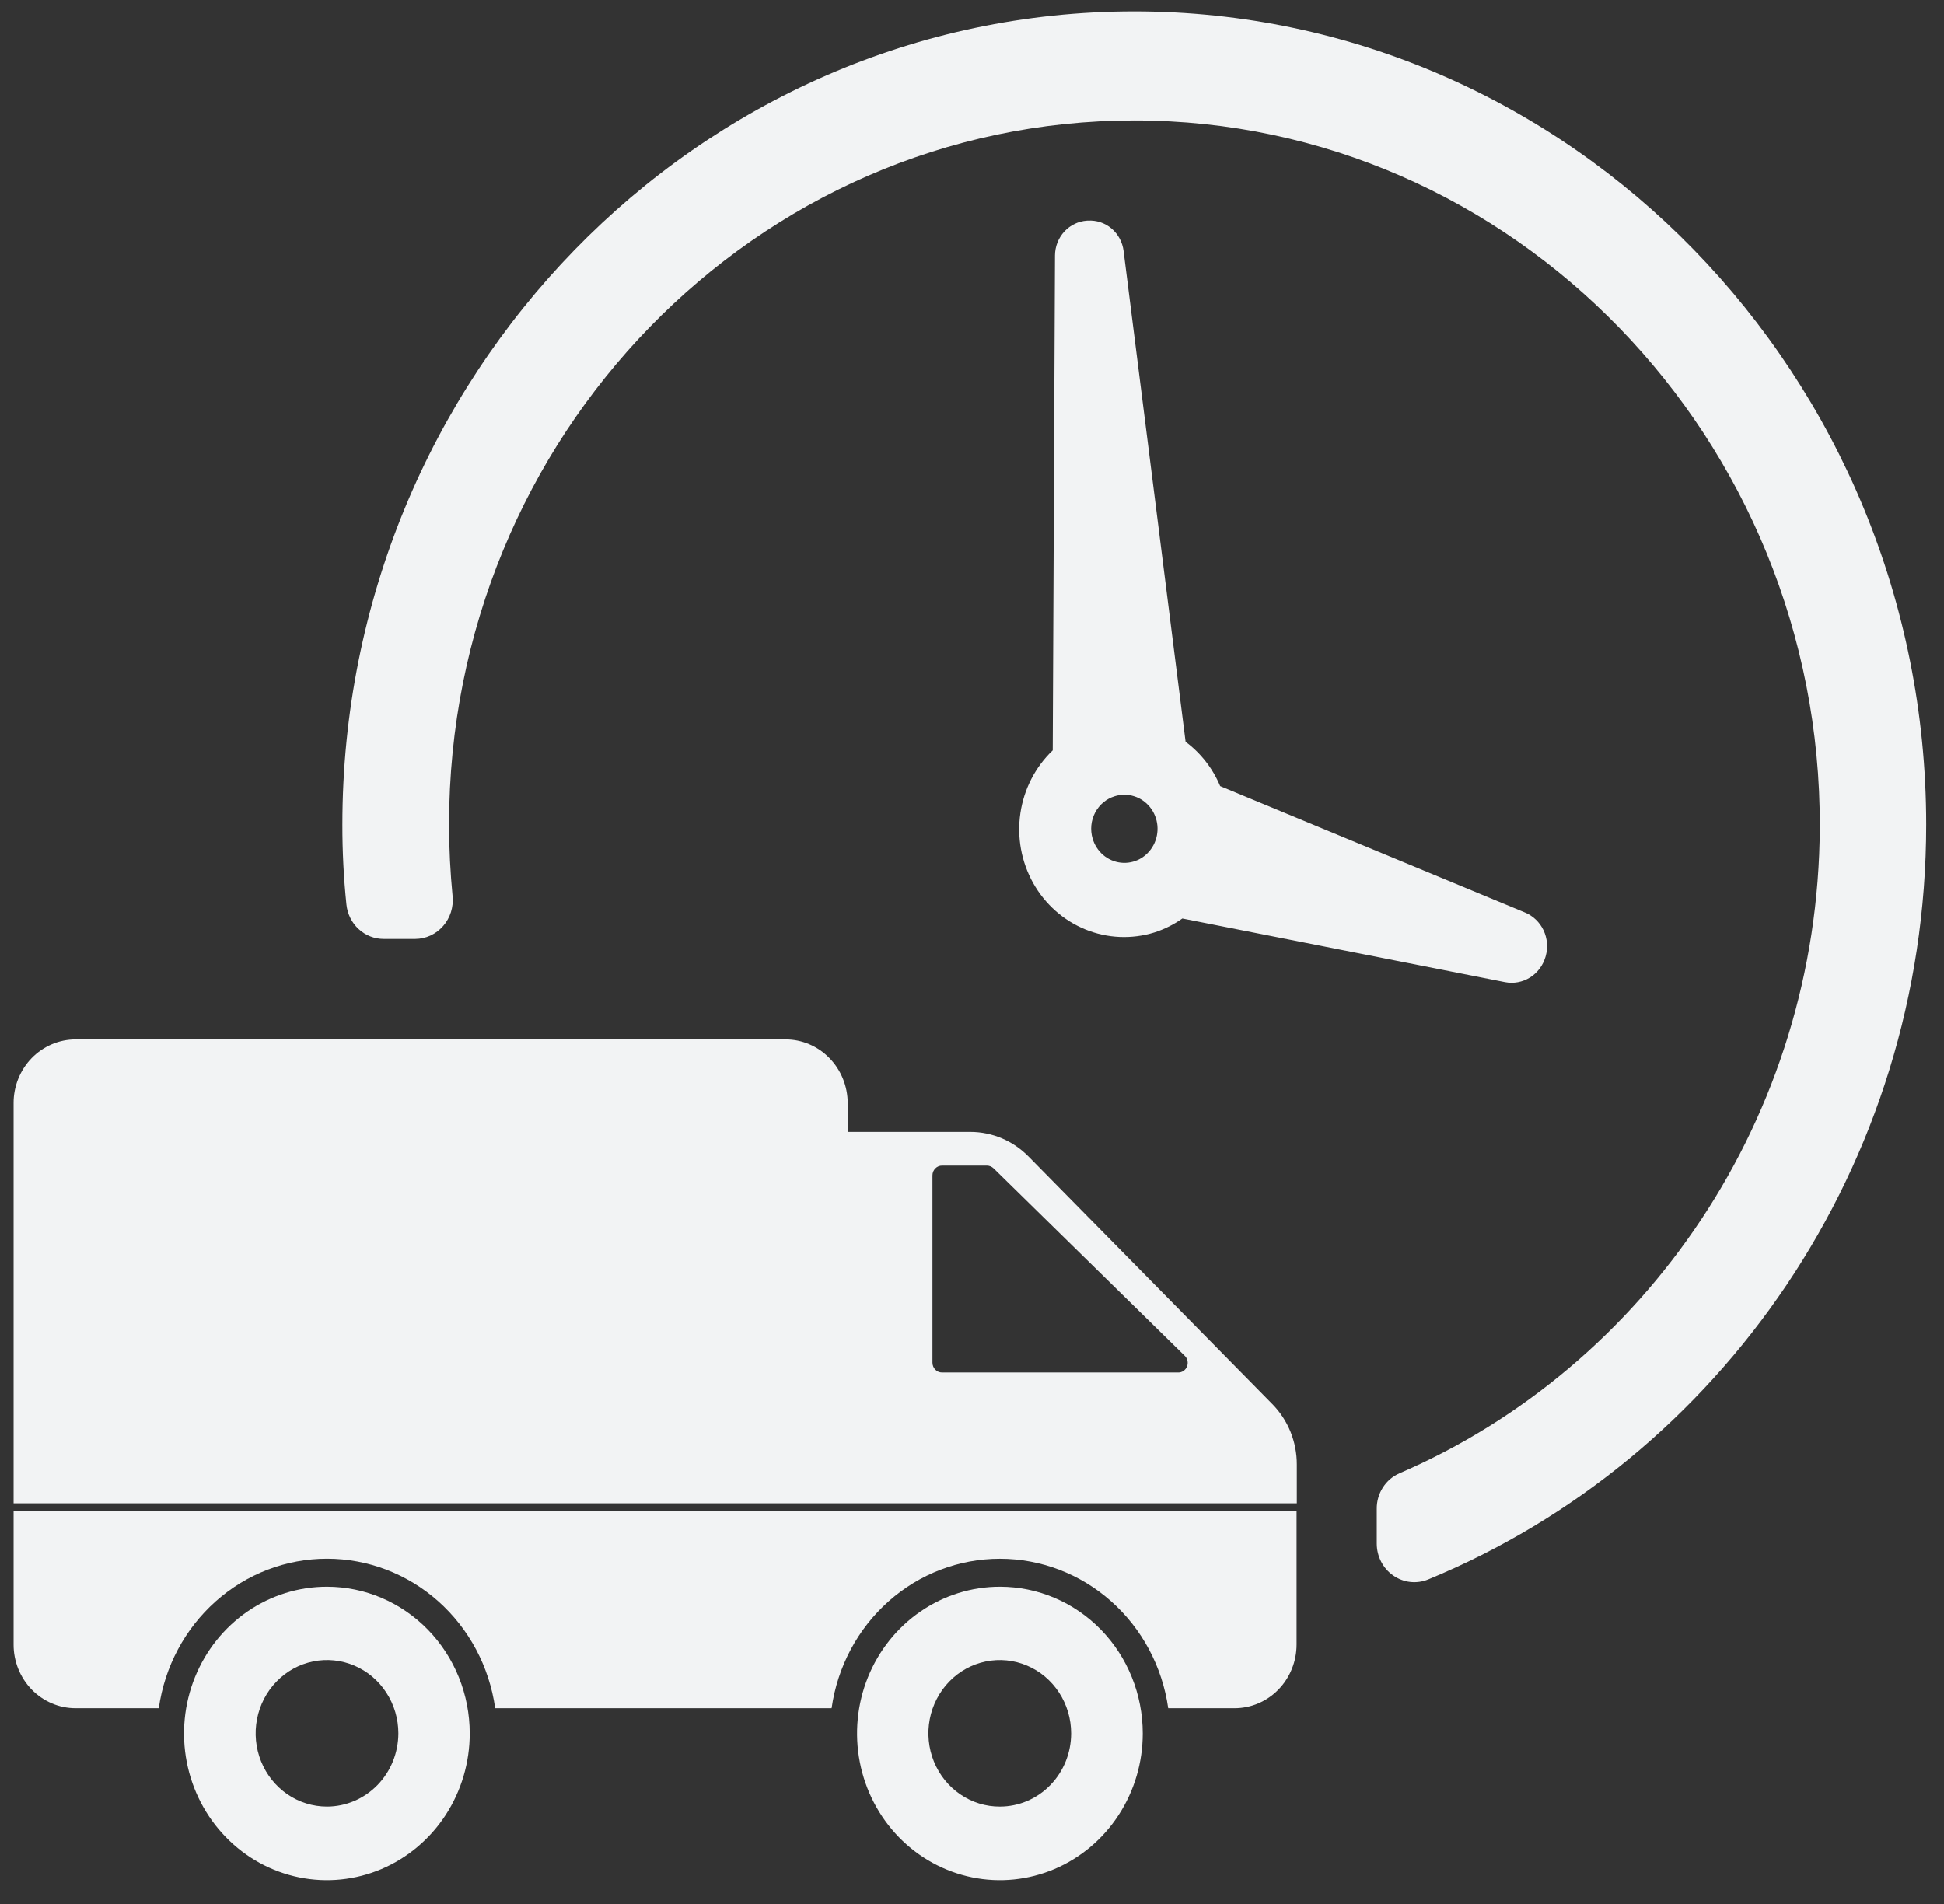<svg width="49" height="48" viewBox="0 0 49 48" fill="none" xmlns="http://www.w3.org/2000/svg">
<rect x="0" y="0" width="49" height="48" fill="#333333" stroke="none"/>
<g clip-path="url(#clip0_542_1234)">
<path d="M29.096 23.507C29.347 23.427 29.585 23.308 29.802 23.155L37.937 24.761C38.153 24.803 38.376 24.761 38.564 24.644C38.751 24.527 38.89 24.343 38.954 24.128L38.96 24.108C39.022 23.89 39.003 23.657 38.907 23.453C38.81 23.249 38.644 23.089 38.439 23.004L30.755 19.818C30.568 19.372 30.267 18.986 29.884 18.701L28.321 6.327C28.293 6.106 28.185 5.903 28.017 5.761C27.849 5.619 27.635 5.548 27.418 5.563H27.399C27.182 5.577 26.978 5.675 26.828 5.837C26.678 6 26.594 6.214 26.592 6.438L26.535 18.917C26.097 19.334 25.81 19.892 25.72 20.498C25.63 21.105 25.743 21.725 26.04 22.258C26.337 22.79 26.801 23.203 27.356 23.43C27.911 23.657 28.524 23.684 29.096 23.507ZM28.098 20.073C28.257 20.023 28.426 20.023 28.584 20.073C28.743 20.122 28.883 20.219 28.988 20.351C29.093 20.483 29.157 20.643 29.173 20.813C29.188 20.982 29.155 21.152 29.076 21.302C28.997 21.452 28.877 21.574 28.731 21.654C28.584 21.733 28.418 21.766 28.254 21.748C28.089 21.73 27.933 21.663 27.806 21.554C27.679 21.445 27.586 21.3 27.539 21.137C27.508 21.029 27.497 20.916 27.508 20.805C27.519 20.693 27.552 20.584 27.604 20.485C27.656 20.387 27.726 20.299 27.811 20.228C27.896 20.157 27.993 20.105 28.098 20.073Z" fill="#F2F3F4"/>
<path d="M8.243 40.002C7.53 40.001 6.834 40.218 6.241 40.624C5.649 41.03 5.187 41.608 4.914 42.284C4.641 42.96 4.569 43.704 4.708 44.422C4.847 45.14 5.19 45.799 5.694 46.316C6.197 46.834 6.839 47.186 7.538 47.329C8.237 47.472 8.961 47.398 9.619 47.118C10.277 46.837 10.839 46.363 11.235 45.754C11.63 45.145 11.841 44.429 11.84 43.698C11.84 42.718 11.46 41.778 10.786 41.085C10.111 40.392 9.197 40.002 8.243 40.002ZM8.243 45.545C7.887 45.545 7.539 45.437 7.243 45.234C6.948 45.031 6.717 44.742 6.581 44.405C6.445 44.067 6.409 43.696 6.479 43.337C6.548 42.979 6.719 42.649 6.971 42.391C7.222 42.132 7.543 41.956 7.892 41.885C8.241 41.814 8.602 41.85 8.931 41.99C9.26 42.13 9.541 42.367 9.738 42.671C9.936 42.975 10.041 43.332 10.041 43.698C10.04 44.187 9.851 44.657 9.514 45.003C9.176 45.349 8.72 45.544 8.243 45.545Z" fill="#F2F3F4"/>
<path d="M28.588 0.287C17.586 0.287 8.63 9.488 8.63 20.791C8.629 21.462 8.663 22.134 8.732 22.802C8.757 23.041 8.866 23.262 9.04 23.422C9.214 23.582 9.439 23.671 9.673 23.67H10.467C10.6 23.669 10.731 23.64 10.852 23.584C10.972 23.528 11.081 23.446 11.169 23.345C11.258 23.244 11.325 23.124 11.366 22.995C11.407 22.865 11.421 22.729 11.408 22.593C11.351 21.999 11.319 21.398 11.319 20.784C11.319 10.996 19.067 3.036 28.594 3.036C38.134 3.036 45.907 11.055 45.869 20.856C45.837 28.176 41.471 34.464 35.274 37.142C35.103 37.216 34.958 37.34 34.856 37.5C34.754 37.659 34.7 37.846 34.702 38.036V38.918C34.702 39.076 34.741 39.232 34.813 39.372C34.886 39.512 34.99 39.632 35.118 39.72C35.246 39.809 35.393 39.865 35.547 39.882C35.7 39.899 35.855 39.877 35.998 39.819C43.346 36.789 48.551 29.404 48.551 20.784C48.545 9.481 39.596 0.287 28.588 0.287Z" fill="#F2F3F4"/>
<path d="M25.206 40.002C24.494 40.001 23.797 40.218 23.205 40.624C22.612 41.03 22.15 41.608 21.877 42.284C21.604 42.96 21.533 43.704 21.672 44.422C21.811 45.14 22.154 45.799 22.657 46.316C23.161 46.834 23.803 47.186 24.502 47.329C25.2 47.472 25.924 47.398 26.582 47.118C27.241 46.837 27.803 46.363 28.198 45.754C28.594 45.145 28.804 44.429 28.804 43.698C28.803 42.718 28.424 41.778 27.75 41.085C27.075 40.392 26.16 40.002 25.206 40.002ZM25.206 45.545C24.85 45.547 24.502 45.44 24.205 45.237C23.909 45.035 23.677 44.747 23.54 44.409C23.403 44.072 23.366 43.7 23.435 43.341C23.504 42.982 23.675 42.652 23.926 42.393C24.177 42.134 24.498 41.957 24.847 41.886C25.196 41.814 25.558 41.85 25.887 41.99C26.216 42.129 26.497 42.366 26.695 42.67C26.893 42.974 26.999 43.332 26.999 43.698C26.999 44.187 26.811 44.656 26.475 45.002C26.139 45.349 25.683 45.544 25.206 45.545Z" fill="#F2F3F4"/>
<path d="M32.687 38.095H0.343V37.899V41.458C0.342 41.669 0.383 41.878 0.461 42.073C0.54 42.268 0.655 42.445 0.8 42.594C0.945 42.743 1.118 42.861 1.308 42.942C1.497 43.023 1.701 43.064 1.906 43.064H4.003C4.151 42.017 4.661 41.061 5.44 40.368C6.218 39.676 7.213 39.296 8.243 39.296C9.272 39.296 10.267 39.676 11.046 40.368C11.824 41.061 12.334 42.017 12.482 43.064H20.961C21.11 42.017 21.62 41.061 22.399 40.369C23.178 39.677 24.174 39.297 25.203 39.297C26.233 39.297 27.228 39.677 28.007 40.369C28.786 41.061 29.297 42.017 29.446 43.064H31.117C31.323 43.064 31.526 43.023 31.716 42.942C31.906 42.861 32.078 42.743 32.223 42.594C32.368 42.445 32.484 42.268 32.562 42.073C32.641 41.878 32.681 41.669 32.681 41.458V37.899V38.095H32.687Z" fill="#F2F3F4"/>
<path d="M32.687 36.919C32.688 36.637 32.633 36.356 32.528 36.095C32.422 35.834 32.267 35.597 32.071 35.398L25.925 29.155C25.536 28.759 25.011 28.536 24.463 28.535H21.367V27.81C21.366 27.384 21.2 26.975 20.906 26.674C20.612 26.372 20.213 26.203 19.798 26.204H1.906C1.701 26.204 1.497 26.245 1.308 26.326C1.118 26.407 0.945 26.525 0.8 26.674C0.655 26.823 0.54 27 0.461 27.195C0.383 27.39 0.342 27.599 0.343 27.81V37.899H32.687V36.919ZM29.694 34.601H23.745C23.68 34.601 23.619 34.575 23.574 34.529C23.529 34.482 23.503 34.419 23.503 34.353V29.632C23.503 29.6 23.509 29.567 23.521 29.537C23.534 29.507 23.551 29.48 23.574 29.457C23.596 29.434 23.623 29.415 23.652 29.403C23.681 29.39 23.713 29.384 23.745 29.384H24.876C24.94 29.385 25.001 29.411 25.047 29.456L29.859 34.177C29.895 34.21 29.92 34.254 29.931 34.303C29.942 34.351 29.938 34.402 29.92 34.448C29.902 34.495 29.871 34.534 29.83 34.562C29.79 34.589 29.742 34.603 29.694 34.601Z" fill="#F2F3F4"/>
</g>
<defs>
<clipPath id="clip0_542_1234">
<rect width="48.209" height="47.113" fill="white" transform="translate(0.343 0.287)"/>
</clipPath>
</defs>
</svg>

